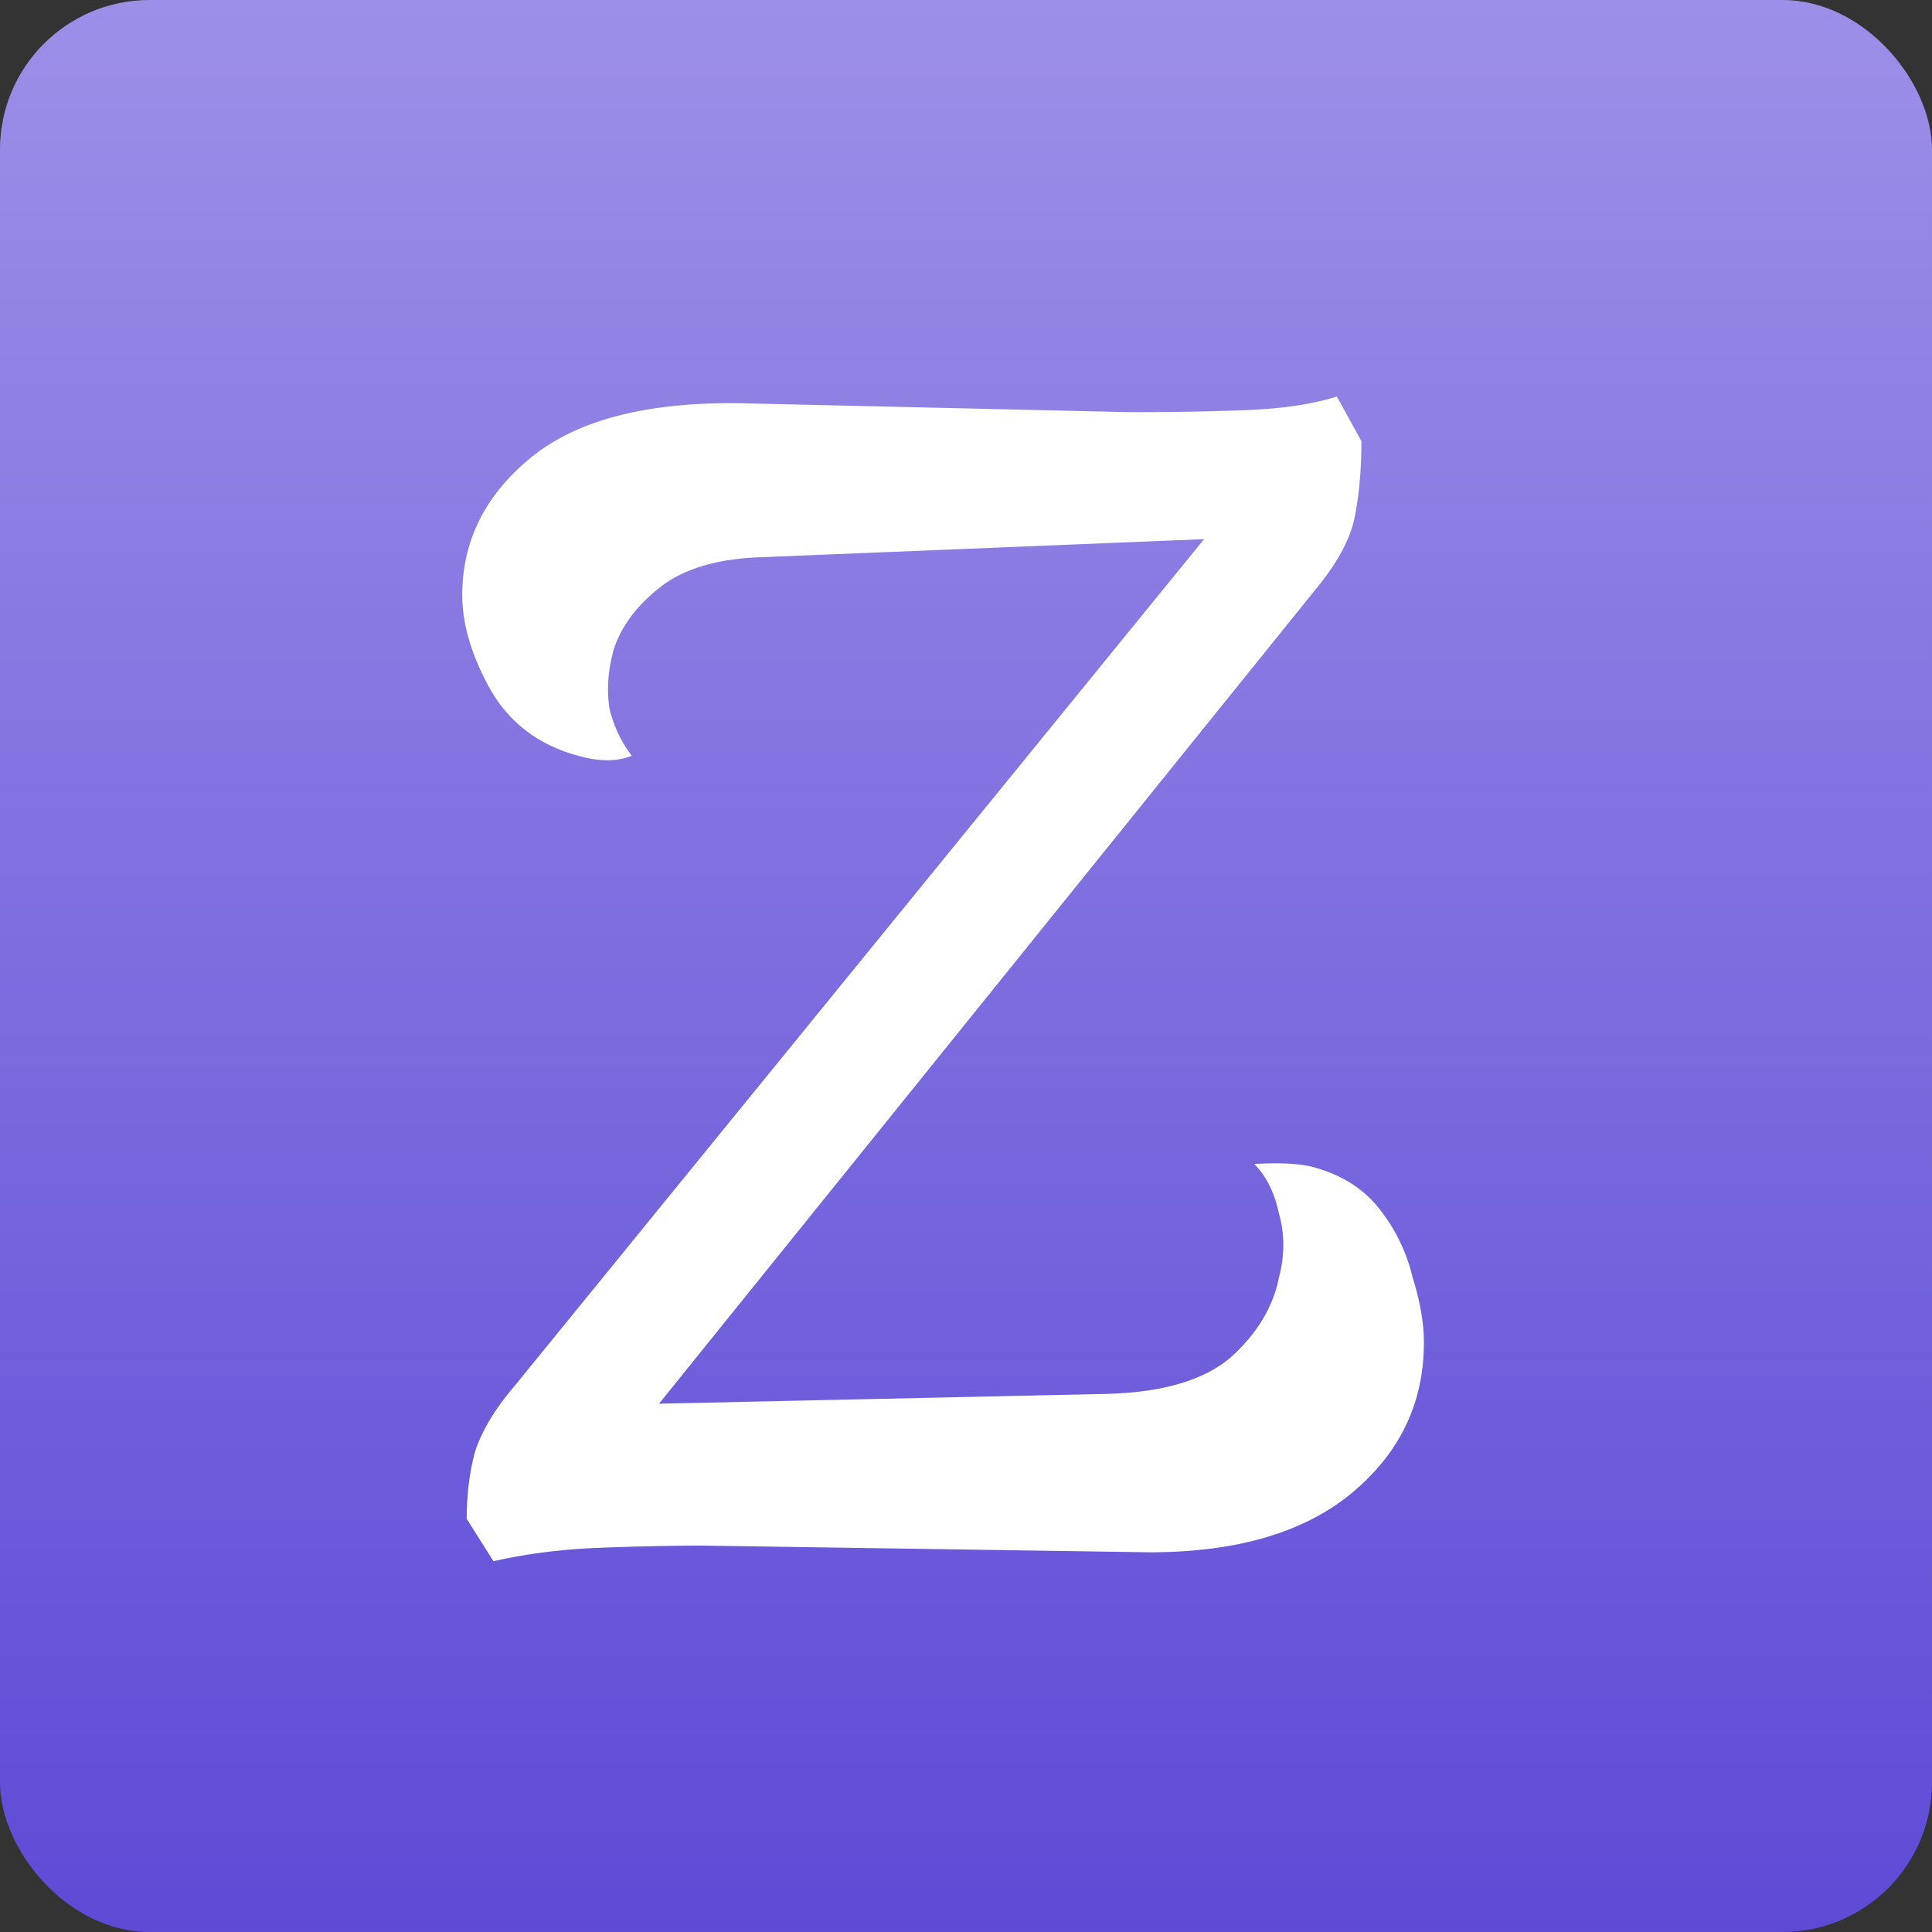 <svg xmlns="http://www.w3.org/2000/svg" width="155" height="155" fill="none"><rect width="100%" height="100%" fill="#333333" stroke="none"/><g clip-path="url(#a)"><rect width="155" height="155" fill="url(#b)" rx="12"/><path fill="#fff" d="m39.592 125.253-2.148-3.401c0-2.029.239-3.878.716-5.549.597-1.671 1.611-3.341 3.043-5.012l57.28-70.347 2.148 2.148-39.559 1.611c-3.58.12-6.325.955-8.234 2.506-1.79 1.432-2.983 3.043-3.58 4.833-.477 1.67-.597 3.282-.358 4.833.358 1.432.955 2.685 1.79 3.759a5.255 5.255 0 0 1-1.969.358c-.716 0-1.492-.12-2.327-.358-3.103-.835-5.43-2.566-6.981-5.191-1.551-2.745-2.327-5.31-2.327-7.697 0-4.296 1.79-7.936 5.37-10.919 3.7-3.103 9.368-4.594 17.005-4.475l31.146.716c3.7 0 6.921-.06 9.666-.179 2.745-.12 5.072-.477 6.981-1.074l1.969 3.58c0 2.267-.179 4.296-.537 6.086-.358 1.79-1.432 3.759-3.222 5.907l-55.132 68.378-2.327-3.043 40.812-.895c4.415-.119 7.697-1.074 9.845-2.864 2.148-1.909 3.461-4.057 3.938-6.444.477-1.79.477-3.52 0-5.191-.358-1.67-1.014-2.983-1.969-3.938 1.79-.12 3.282-.06 4.475.179 2.387.597 4.236 1.73 5.549 3.401a14.111 14.111 0 0 1 2.685 5.549c.597 1.909.895 3.64.895 5.191 0 4.893-1.969 8.95-5.907 12.172-3.819 3.103-9.189 4.654-16.11 4.654l-35.8-.537c-2.506 0-5.31.06-8.413.179-2.983.119-5.788.477-8.413 1.074Z"/></g><defs><linearGradient id="b" x1="77.5" x2="77.5" y1="0" y2="155" gradientUnits="userSpaceOnUse"><stop stop-color="#9C8FE8"/><stop offset="1" stop-color="#5D4BD6"/></linearGradient><clipPath id="a"><rect width="155" height="155" fill="#fff" rx="12"/></clipPath></defs></svg>